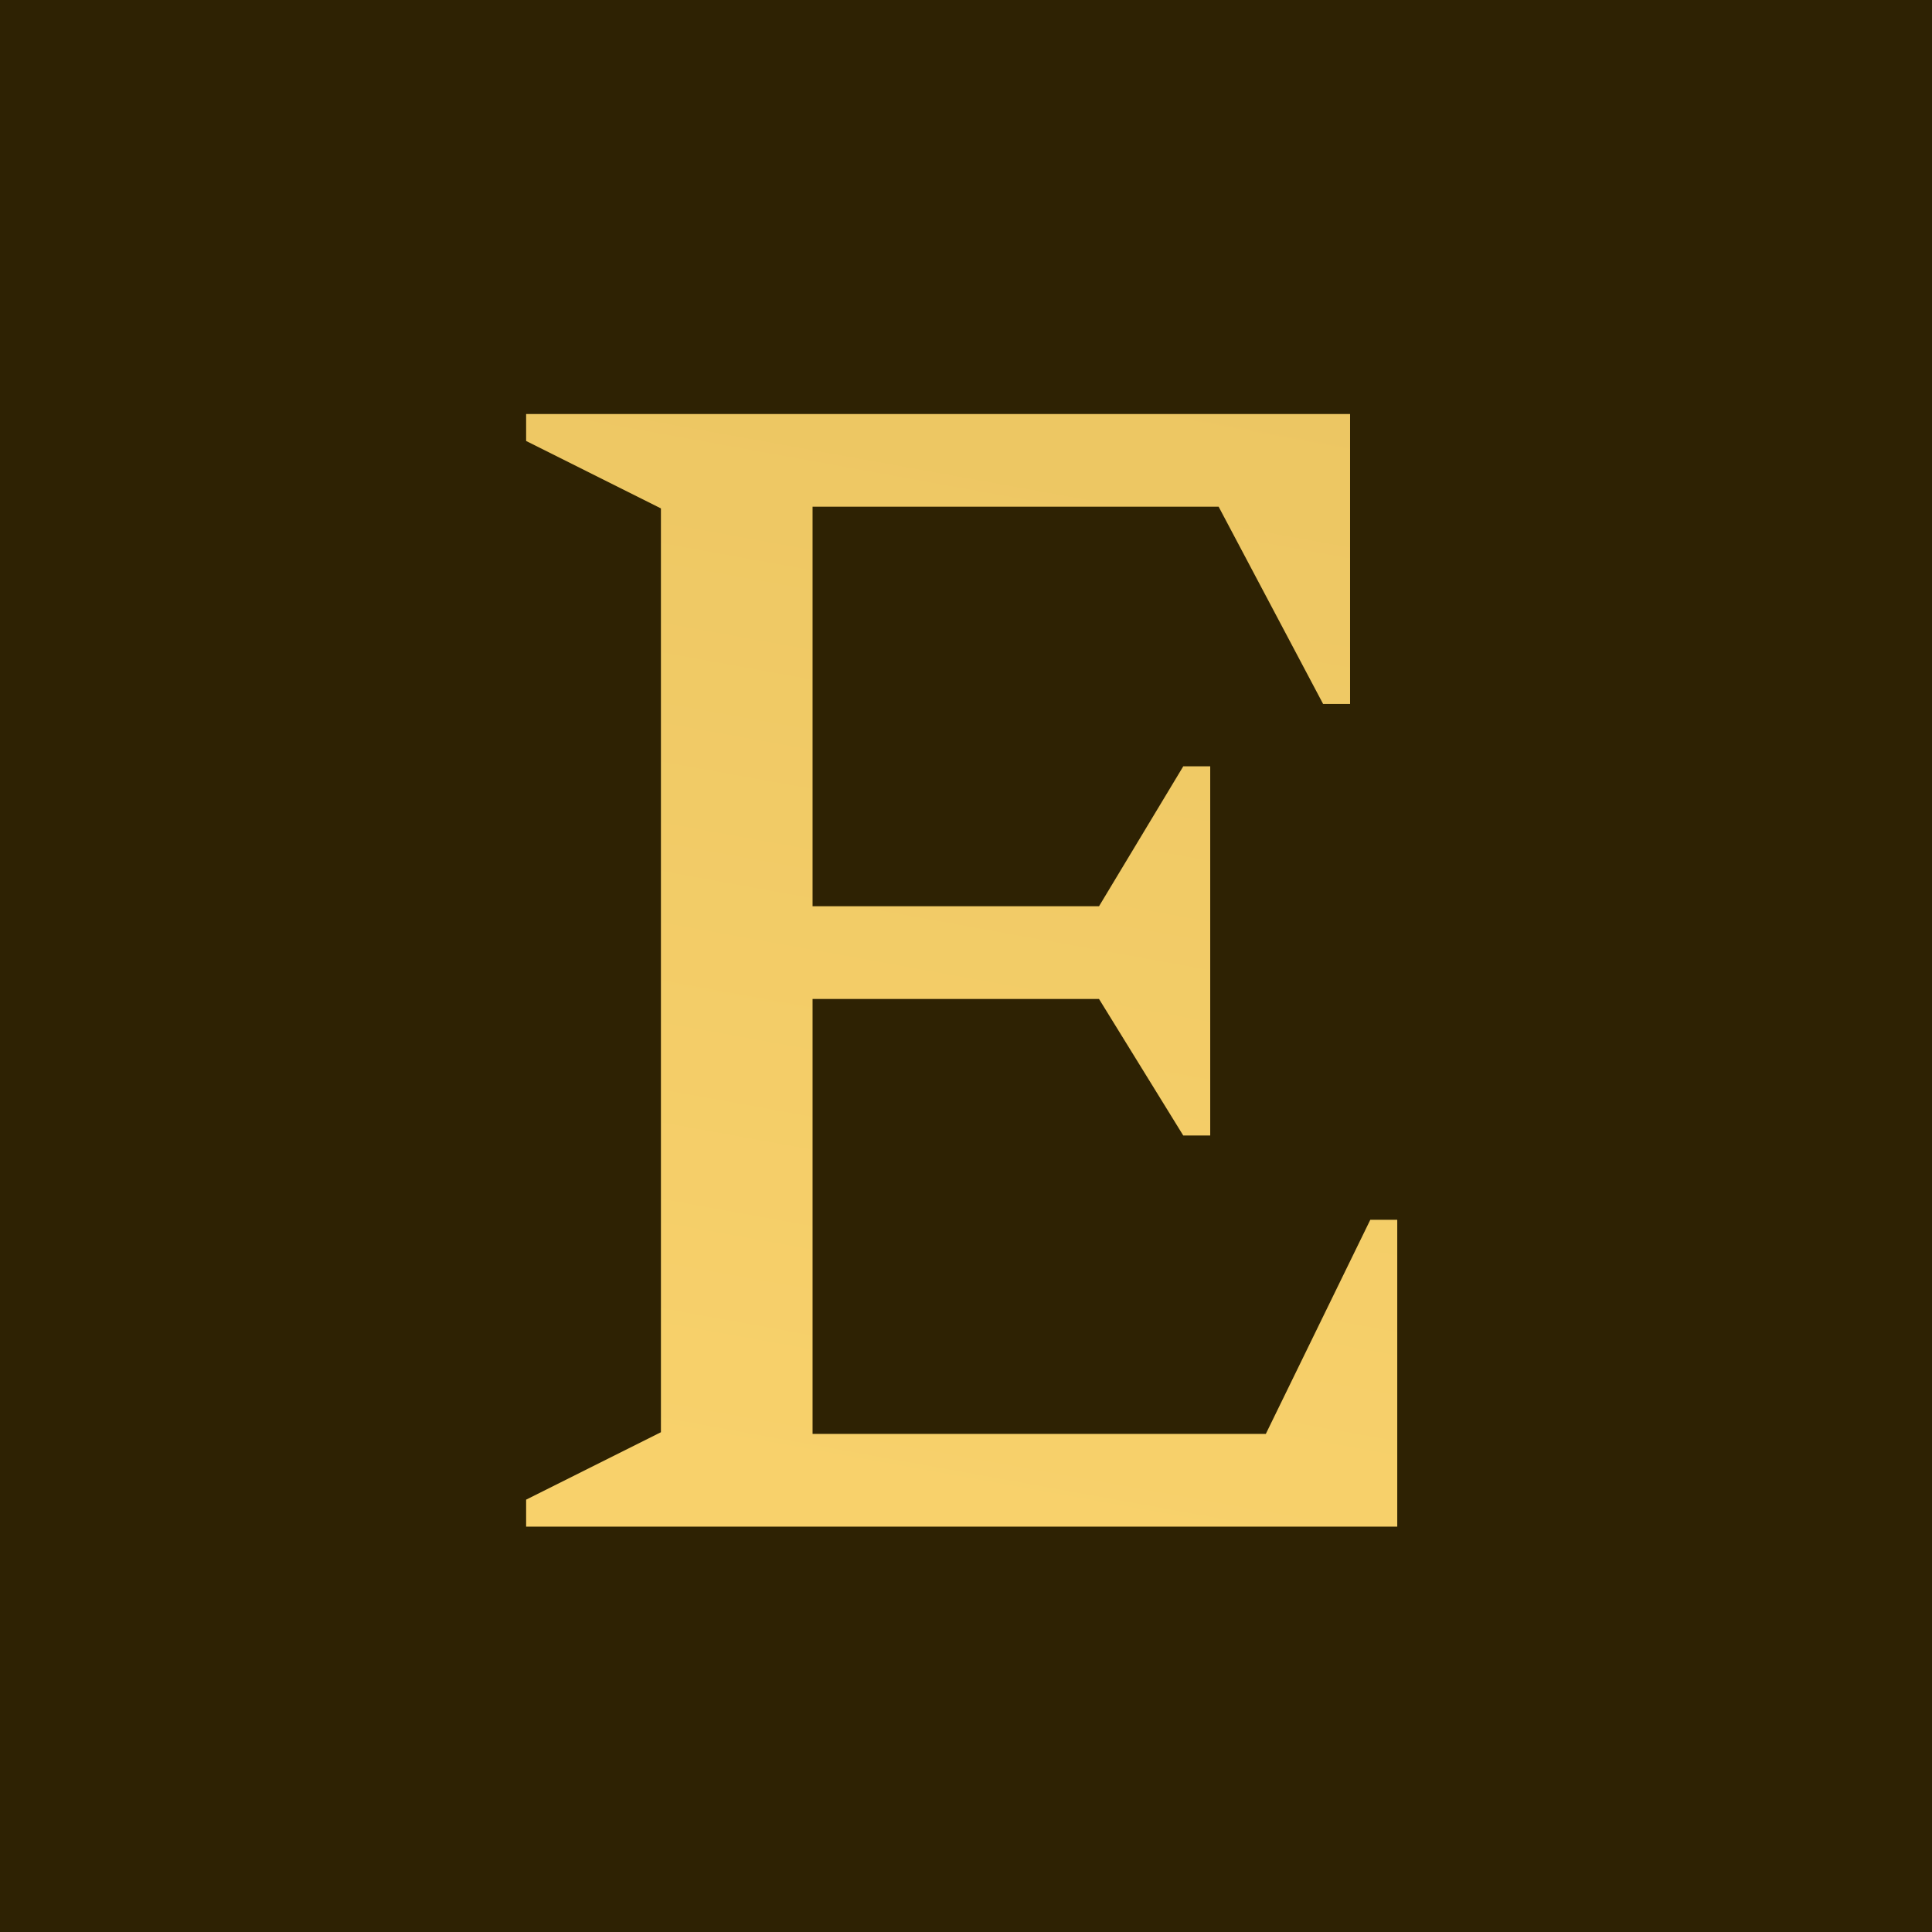 <svg width="224" height="224" viewBox="0 0 224 224" fill="none" xmlns="http://www.w3.org/2000/svg">
<rect width="224" height="224" fill="#2E2203"/>
<path d="M61 177V173.873L76.629 166.055V58.946L61 51.127V48H156.53V81.618H153.404L141.292 58.75H94.211V105.073H127.422L137.19 88.85H140.315V131.655H137.19L127.422 115.823H94.211V166.25H146.762L158.874 141.427H162V177H61Z" fill="url(#paint0_linear_205_5)"/>
<defs>
<linearGradient id="paint0_linear_205_5" x1="1496.71" y1="22.158" x2="1425.65" y2="414.807" gradientUnits="userSpaceOnUse">
<stop stop-color="#D5B152"/>
<stop offset="1" stop-color="#F8D16B"/>
</linearGradient>
</defs>
</svg>
